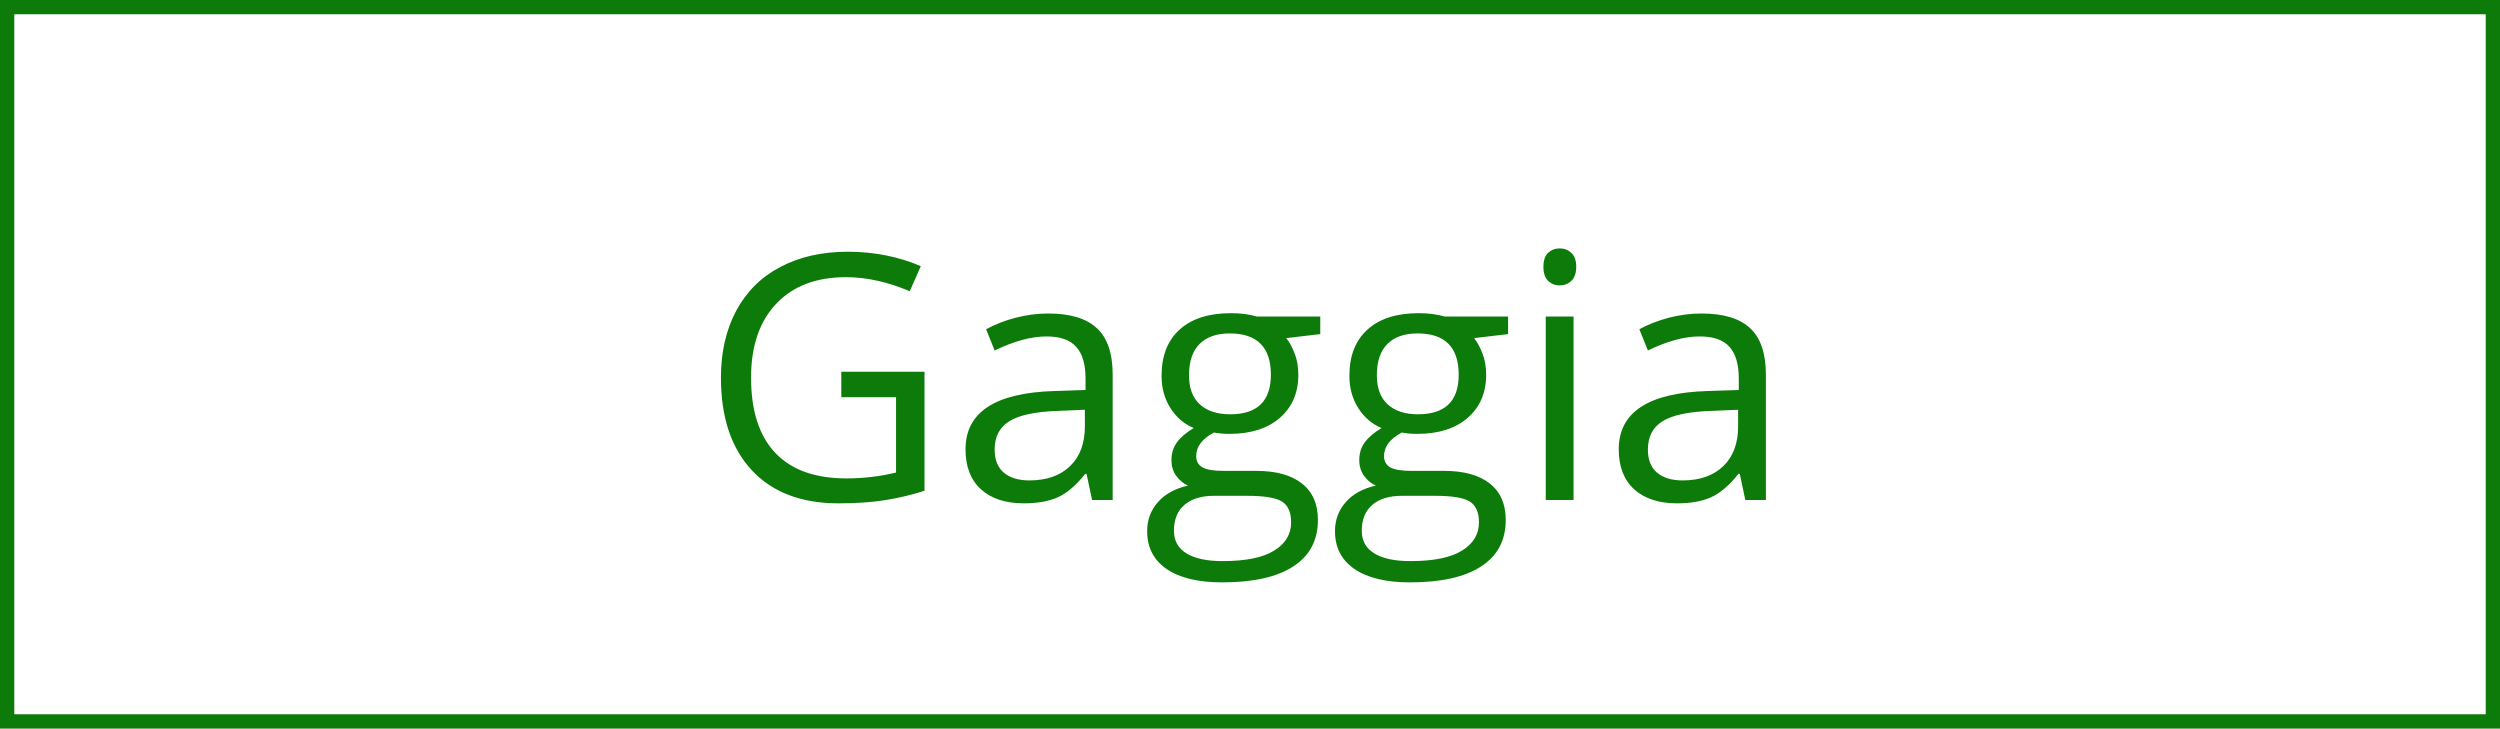<?xml version="1.0" encoding="UTF-8"?> <svg xmlns="http://www.w3.org/2000/svg" width="175" height="51" viewBox="0 0 175 51" fill="none"> <path d="M58.891 26.023H64.715V34.355C63.809 34.645 62.887 34.863 61.949 35.012C61.012 35.16 59.926 35.234 58.691 35.234C56.098 35.234 54.078 34.465 52.633 32.926C51.188 31.379 50.465 29.215 50.465 26.434C50.465 24.652 50.82 23.094 51.531 21.758C52.25 20.414 53.281 19.391 54.625 18.688C55.969 17.977 57.543 17.621 59.348 17.621C61.176 17.621 62.879 17.957 64.457 18.629L63.684 20.387C62.137 19.73 60.648 19.402 59.219 19.402C57.133 19.402 55.504 20.023 54.332 21.266C53.16 22.508 52.574 24.23 52.574 26.434C52.574 28.746 53.137 30.5 54.262 31.695C55.395 32.891 57.055 33.488 59.242 33.488C60.43 33.488 61.59 33.352 62.723 33.078V27.805H58.891V26.023ZM76.445 35L76.059 33.172H75.965C75.324 33.977 74.684 34.523 74.043 34.812C73.41 35.094 72.617 35.234 71.664 35.234C70.391 35.234 69.391 34.906 68.664 34.25C67.945 33.594 67.586 32.66 67.586 31.449C67.586 28.855 69.66 27.496 73.809 27.371L75.988 27.301V26.504C75.988 25.496 75.769 24.754 75.332 24.277C74.902 23.793 74.211 23.551 73.258 23.551C72.188 23.551 70.977 23.879 69.625 24.535L69.027 23.047C69.66 22.703 70.352 22.434 71.102 22.238C71.859 22.043 72.617 21.945 73.375 21.945C74.906 21.945 76.039 22.285 76.773 22.965C77.516 23.645 77.887 24.734 77.887 26.234V35H76.445ZM72.051 33.629C73.262 33.629 74.211 33.297 74.898 32.633C75.594 31.969 75.941 31.039 75.941 29.844V28.684L73.996 28.766C72.449 28.82 71.332 29.062 70.644 29.492C69.965 29.914 69.625 30.574 69.625 31.473C69.625 32.176 69.836 32.711 70.258 33.078C70.688 33.445 71.285 33.629 72.051 33.629ZM92.418 22.156V23.387L90.039 23.668C90.258 23.941 90.453 24.301 90.625 24.746C90.797 25.184 90.883 25.68 90.883 26.234C90.883 27.492 90.453 28.496 89.594 29.246C88.734 29.996 87.555 30.371 86.055 30.371C85.672 30.371 85.312 30.34 84.977 30.277C84.148 30.715 83.734 31.266 83.734 31.93C83.734 32.281 83.879 32.543 84.168 32.715C84.457 32.879 84.953 32.961 85.656 32.961H87.93C89.32 32.961 90.387 33.254 91.129 33.84C91.879 34.426 92.254 35.277 92.254 36.395C92.254 37.816 91.684 38.898 90.543 39.641C89.402 40.391 87.738 40.766 85.551 40.766C83.871 40.766 82.574 40.453 81.66 39.828C80.754 39.203 80.301 38.32 80.301 37.18C80.301 36.398 80.551 35.723 81.051 35.152C81.551 34.582 82.254 34.195 83.16 33.992C82.832 33.844 82.555 33.613 82.328 33.301C82.109 32.988 82 32.625 82 32.211C82 31.742 82.125 31.332 82.375 30.98C82.625 30.629 83.019 30.289 83.559 29.961C82.894 29.688 82.352 29.223 81.93 28.566C81.516 27.91 81.309 27.16 81.309 26.316C81.309 24.91 81.731 23.828 82.574 23.07C83.418 22.305 84.613 21.922 86.16 21.922C86.832 21.922 87.438 22 87.977 22.156H92.418ZM82.176 37.156C82.176 37.852 82.469 38.379 83.055 38.738C83.641 39.098 84.481 39.277 85.574 39.277C87.207 39.277 88.414 39.031 89.195 38.539C89.984 38.055 90.379 37.395 90.379 36.559C90.379 35.863 90.164 35.379 89.734 35.105C89.305 34.84 88.496 34.707 87.309 34.707H84.977C84.094 34.707 83.406 34.918 82.914 35.34C82.422 35.762 82.176 36.367 82.176 37.156ZM83.231 26.27C83.231 27.168 83.484 27.848 83.992 28.309C84.5 28.77 85.207 29 86.113 29C88.012 29 88.961 28.078 88.961 26.234C88.961 24.305 88 23.34 86.078 23.34C85.164 23.34 84.461 23.586 83.969 24.078C83.477 24.57 83.231 25.301 83.231 26.27ZM105.566 22.156V23.387L103.188 23.668C103.406 23.941 103.602 24.301 103.773 24.746C103.945 25.184 104.031 25.68 104.031 26.234C104.031 27.492 103.602 28.496 102.742 29.246C101.883 29.996 100.703 30.371 99.203 30.371C98.82 30.371 98.461 30.34 98.125 30.277C97.297 30.715 96.883 31.266 96.883 31.93C96.883 32.281 97.027 32.543 97.316 32.715C97.606 32.879 98.102 32.961 98.805 32.961H101.078C102.469 32.961 103.535 33.254 104.277 33.84C105.027 34.426 105.402 35.277 105.402 36.395C105.402 37.816 104.832 38.898 103.691 39.641C102.551 40.391 100.887 40.766 98.699 40.766C97.019 40.766 95.723 40.453 94.809 39.828C93.902 39.203 93.449 38.32 93.449 37.18C93.449 36.398 93.699 35.723 94.199 35.152C94.699 34.582 95.402 34.195 96.309 33.992C95.981 33.844 95.703 33.613 95.477 33.301C95.258 32.988 95.148 32.625 95.148 32.211C95.148 31.742 95.273 31.332 95.523 30.98C95.773 30.629 96.168 30.289 96.707 29.961C96.043 29.688 95.5 29.223 95.078 28.566C94.664 27.91 94.457 27.16 94.457 26.316C94.457 24.91 94.879 23.828 95.723 23.07C96.566 22.305 97.762 21.922 99.309 21.922C99.981 21.922 100.586 22 101.125 22.156H105.566ZM95.324 37.156C95.324 37.852 95.617 38.379 96.203 38.738C96.789 39.098 97.629 39.277 98.723 39.277C100.355 39.277 101.562 39.031 102.344 38.539C103.133 38.055 103.527 37.395 103.527 36.559C103.527 35.863 103.312 35.379 102.883 35.105C102.453 34.84 101.645 34.707 100.457 34.707H98.125C97.242 34.707 96.555 34.918 96.062 35.34C95.57 35.762 95.324 36.367 95.324 37.156ZM96.379 26.27C96.379 27.168 96.633 27.848 97.141 28.309C97.648 28.77 98.356 29 99.262 29C101.16 29 102.109 28.078 102.109 26.234C102.109 24.305 101.148 23.34 99.227 23.34C98.312 23.34 97.609 23.586 97.117 24.078C96.625 24.57 96.379 25.301 96.379 26.27ZM110.148 35H108.203V22.156H110.148V35ZM108.039 18.676C108.039 18.23 108.148 17.906 108.367 17.703C108.586 17.492 108.859 17.387 109.188 17.387C109.5 17.387 109.77 17.492 109.996 17.703C110.223 17.914 110.336 18.238 110.336 18.676C110.336 19.113 110.223 19.441 109.996 19.66C109.77 19.871 109.5 19.977 109.188 19.977C108.859 19.977 108.586 19.871 108.367 19.66C108.148 19.441 108.039 19.113 108.039 18.676ZM122.172 35L121.785 33.172H121.691C121.051 33.977 120.41 34.523 119.77 34.812C119.137 35.094 118.344 35.234 117.391 35.234C116.117 35.234 115.117 34.906 114.391 34.25C113.672 33.594 113.312 32.66 113.312 31.449C113.312 28.855 115.387 27.496 119.535 27.371L121.715 27.301V26.504C121.715 25.496 121.496 24.754 121.059 24.277C120.629 23.793 119.938 23.551 118.984 23.551C117.914 23.551 116.703 23.879 115.352 24.535L114.754 23.047C115.387 22.703 116.078 22.434 116.828 22.238C117.586 22.043 118.344 21.945 119.102 21.945C120.633 21.945 121.766 22.285 122.5 22.965C123.242 23.645 123.613 24.734 123.613 26.234V35H122.172ZM117.777 33.629C118.988 33.629 119.938 33.297 120.625 32.633C121.32 31.969 121.668 31.039 121.668 29.844V28.684L119.723 28.766C118.176 28.82 117.059 29.062 116.371 29.492C115.691 29.914 115.352 30.574 115.352 31.473C115.352 32.176 115.562 32.711 115.984 33.078C116.414 33.445 117.012 33.629 117.777 33.629Z" fill="#0D7B0A"></path> <rect x="0.5" y="0.5" width="174" height="50" stroke="#0D7B0A"></rect> </svg> 